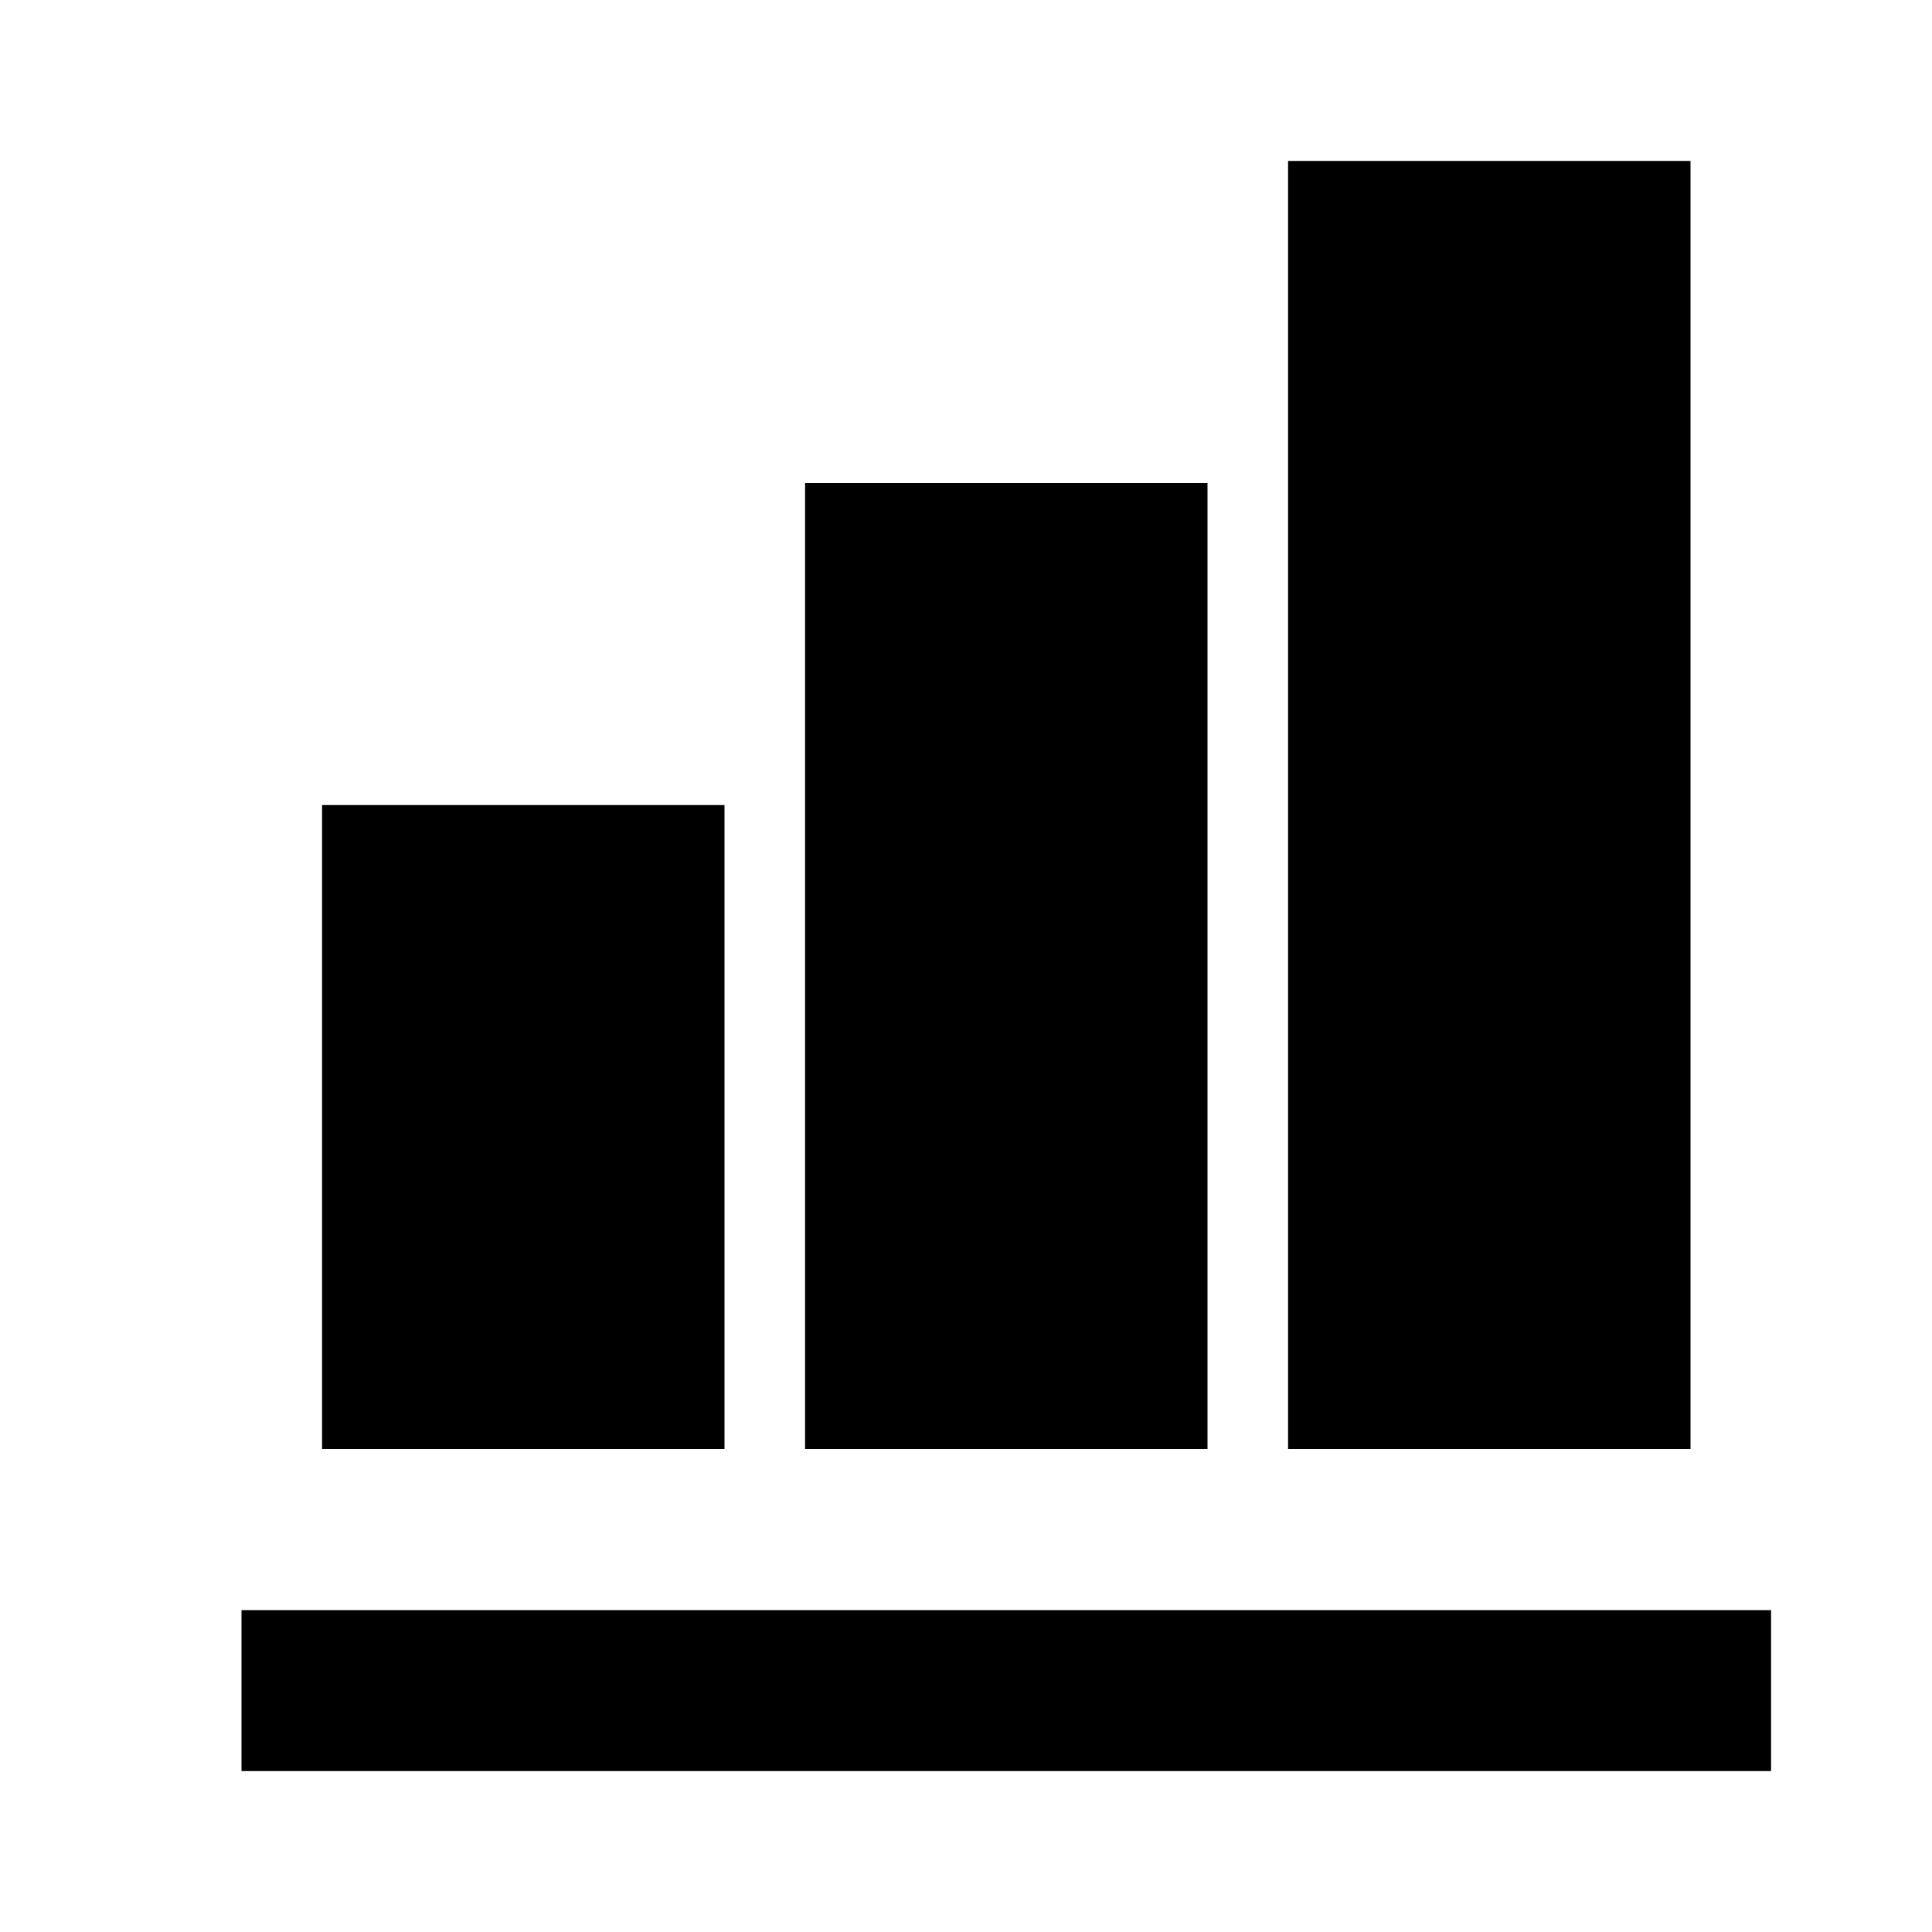 <svg xmlns="http://www.w3.org/2000/svg" viewBox="0 0 1024 1024" version="1.1"><path d="M384 768H170.7v-341.3h213.3v341.3z m256 0h-213.3V256h213.3v512z m256 0h-213.3V85.3h213.3v682.7z m42.7 170.7H128v-85.3h810.7v85.3z" p-id="17012"></path></svg>